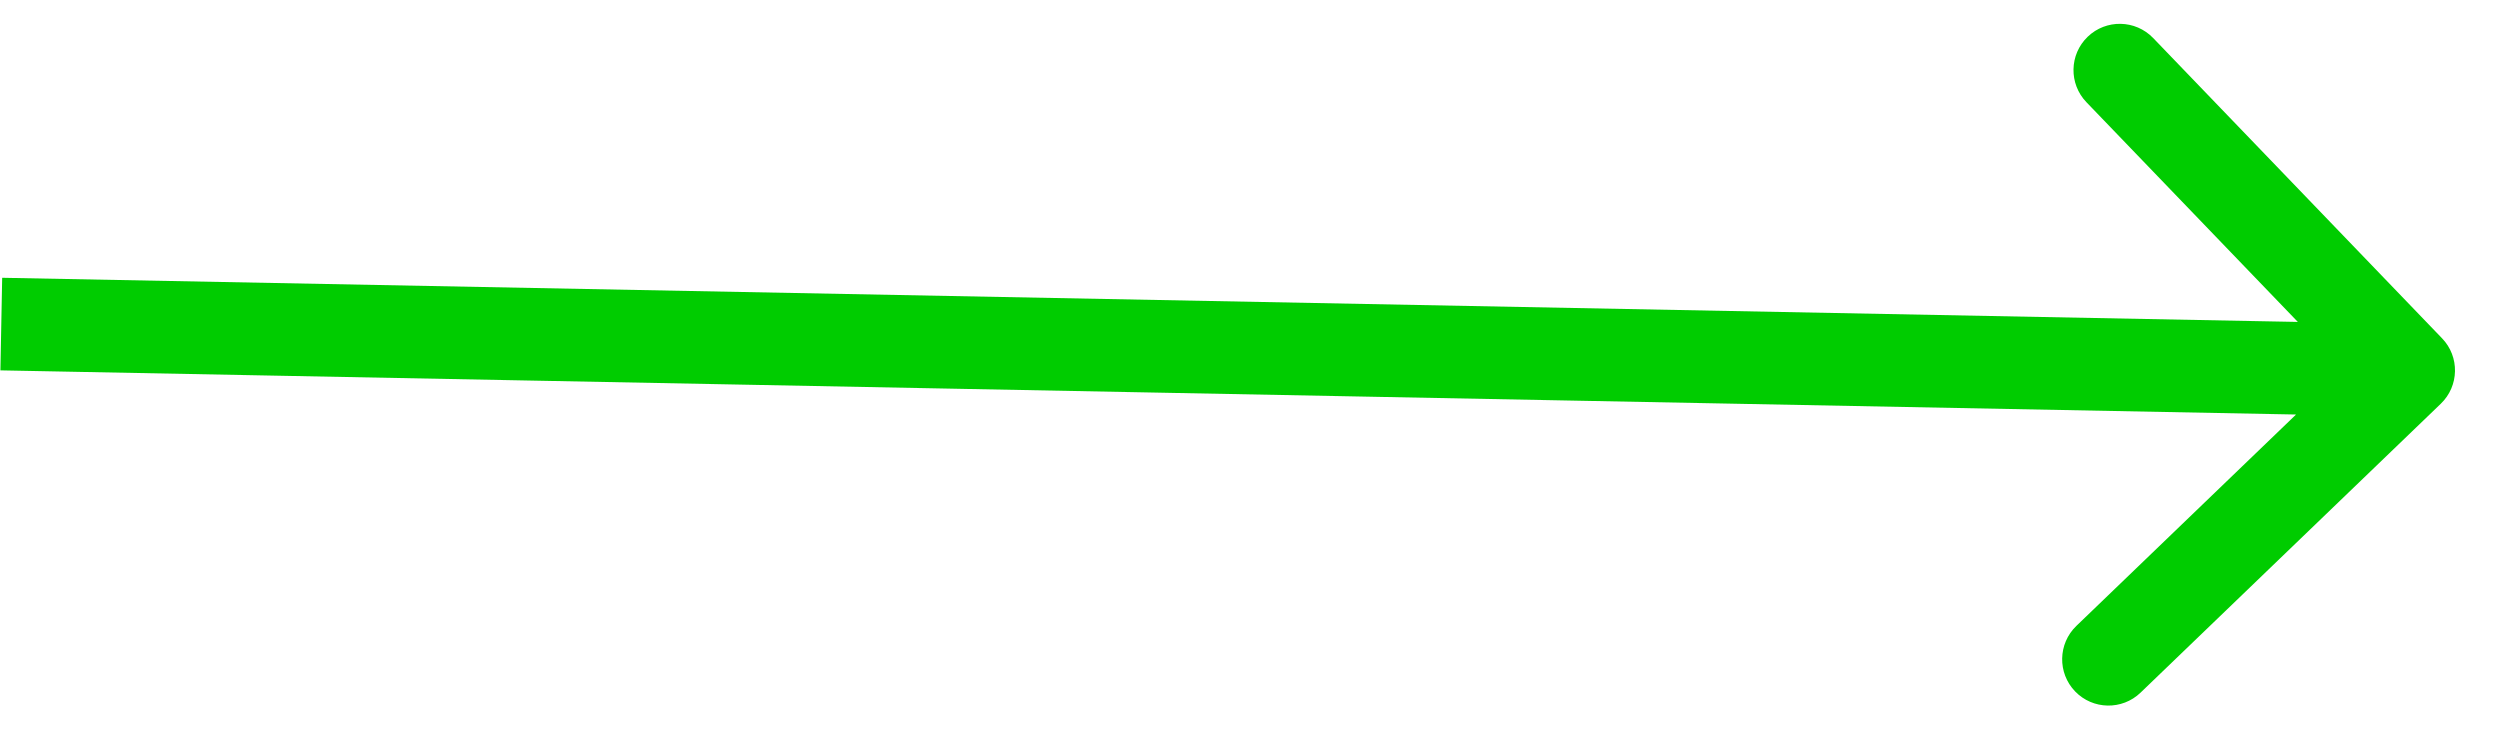 <?xml version="1.0" encoding="UTF-8"?> <svg xmlns="http://www.w3.org/2000/svg" width="54" height="16" viewBox="0 0 54 16" fill="none"><path d="M52.721 8.721C53.119 8.338 53.132 7.705 52.748 7.307L46.508 0.821C46.125 0.424 45.492 0.411 45.094 0.794C44.696 1.177 44.684 1.81 45.067 2.208L50.614 7.973L44.849 13.52C44.452 13.903 44.439 14.536 44.822 14.934C45.205 15.332 45.838 15.344 46.236 14.961L52.721 8.721ZM0.028 7L0.009 8L52.009 9L52.028 8L52.047 7L0.047 6L0.028 7Z" fill="#00CC00"></path></svg> 